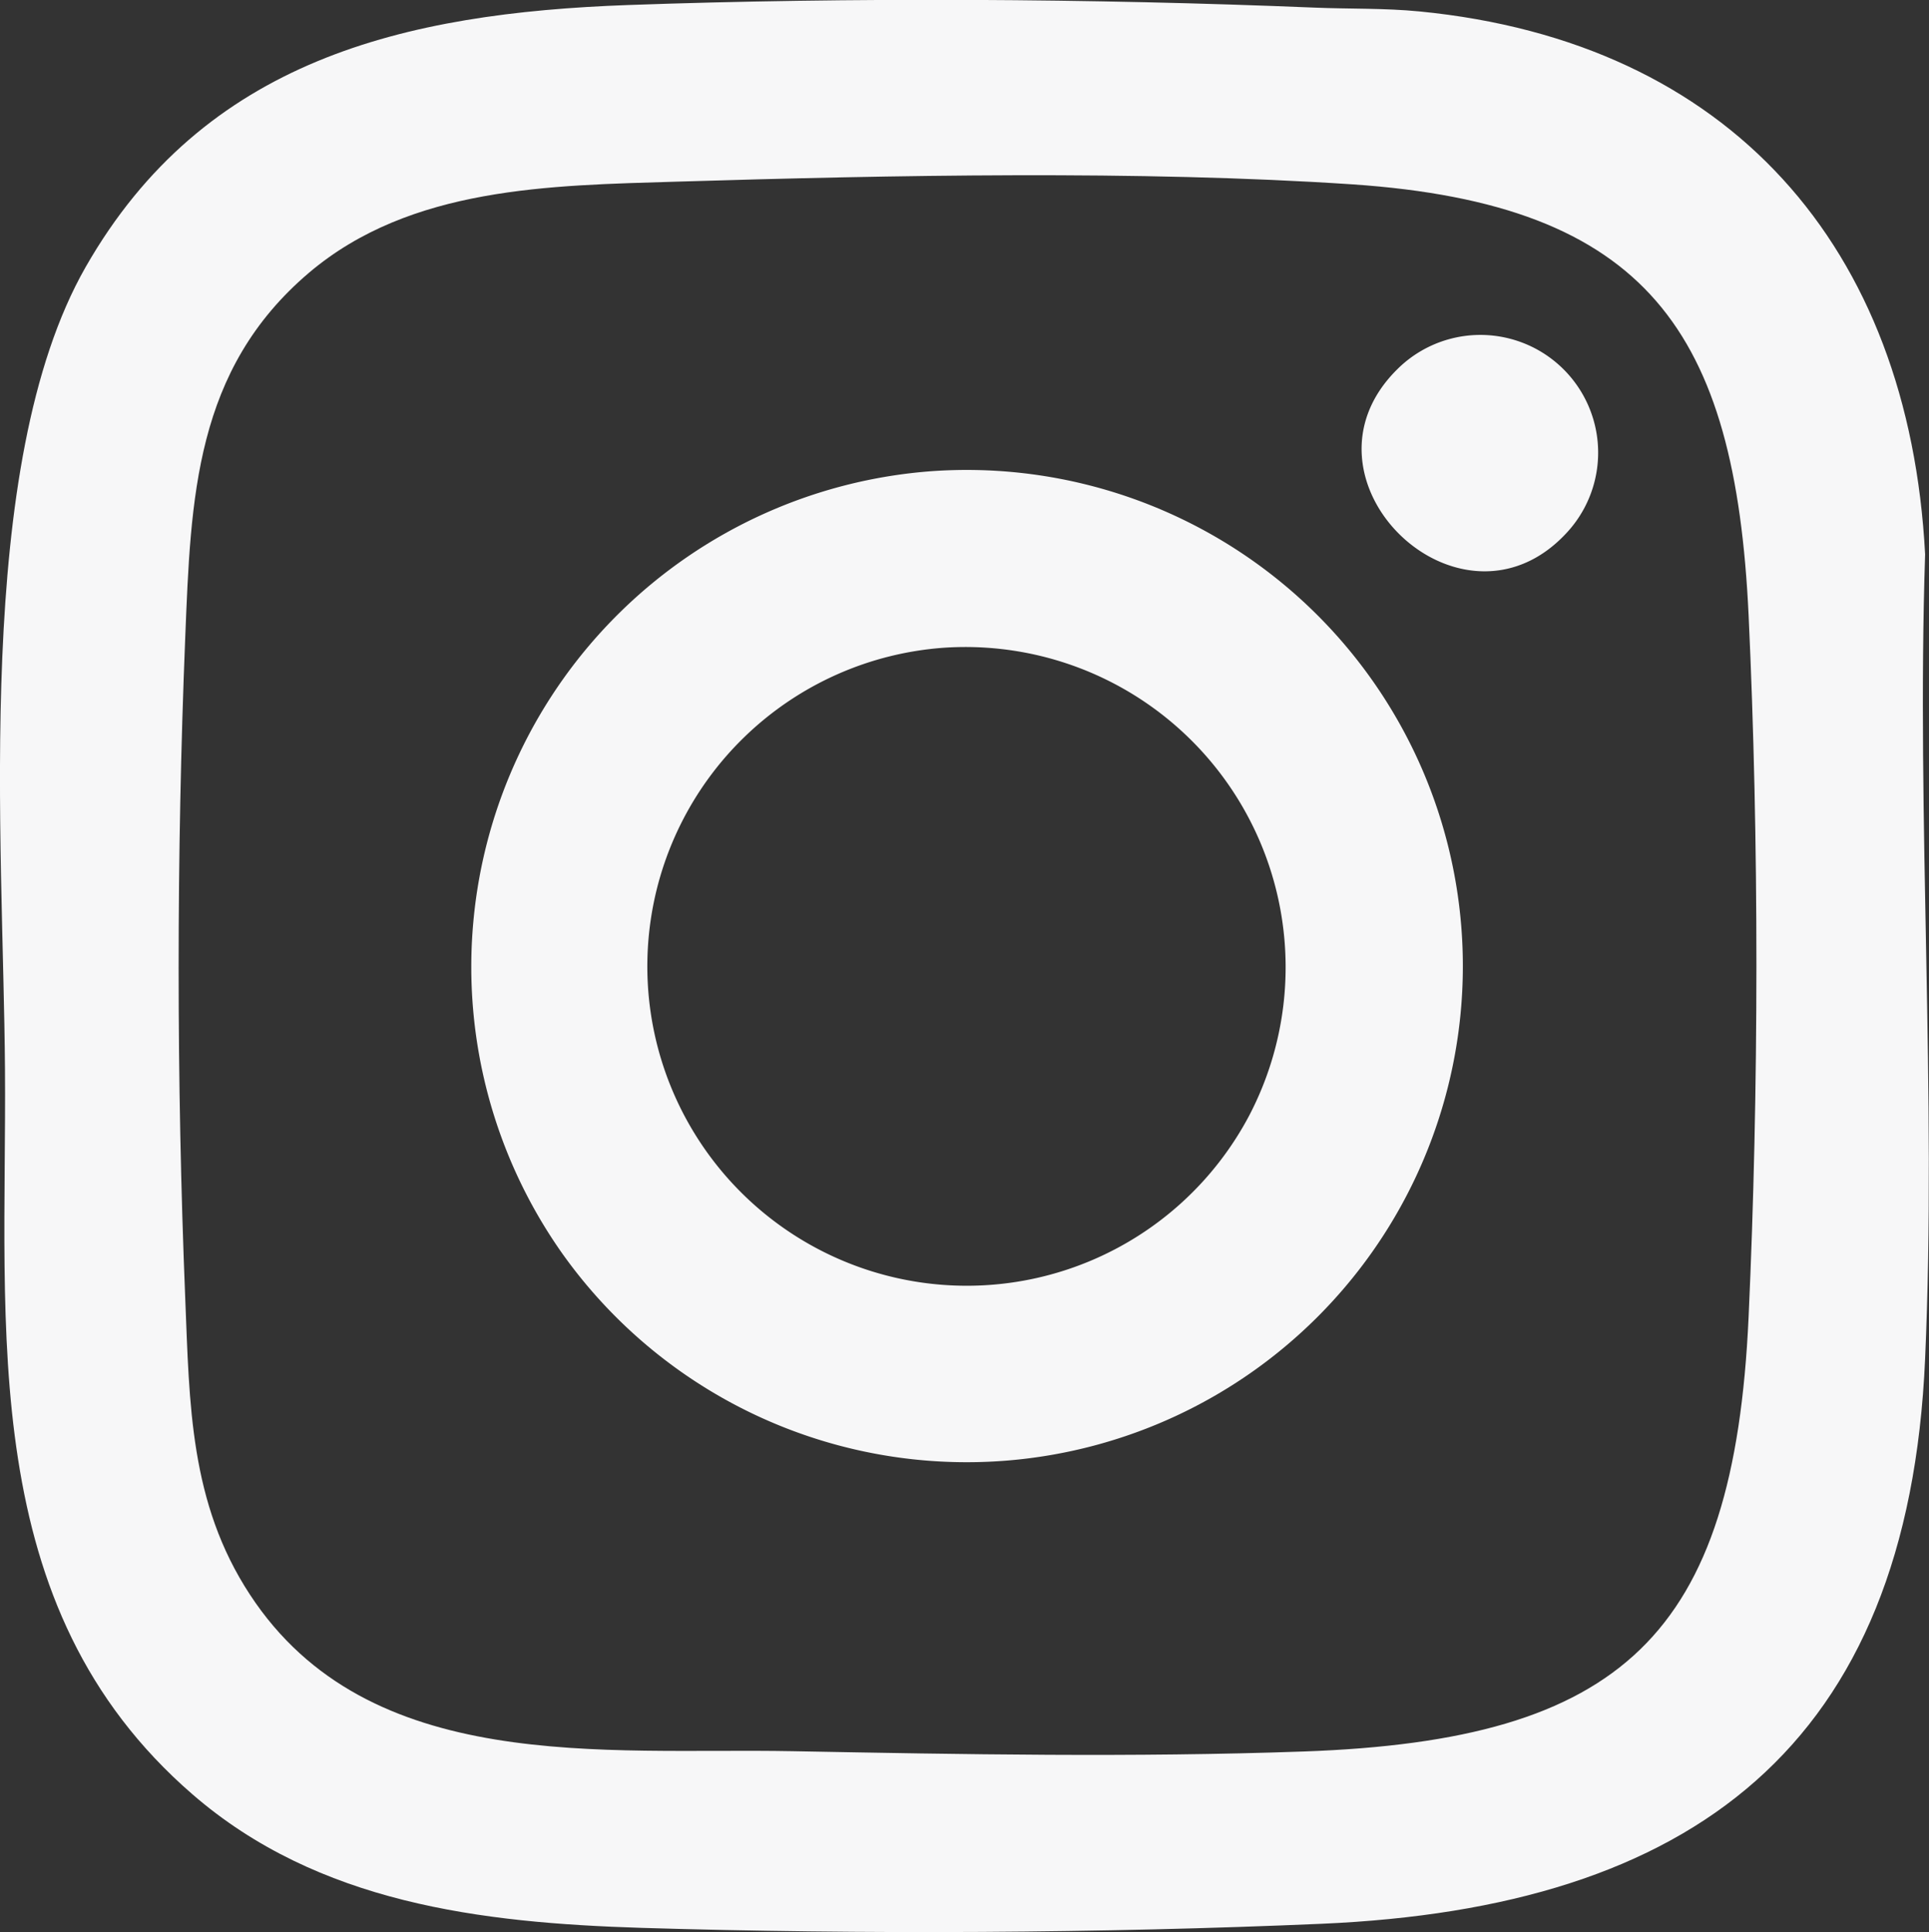 <svg id="Group_33" data-name="Group 33" xmlns="http://www.w3.org/2000/svg" xmlns:xlink="http://www.w3.org/1999/xlink" width="38.727" height="38.796" viewBox="0 0 38.727 38.796">
  <rect x="0" y="0" width="38.727" height="38.796" fill="#333333" stroke="none"/>
  <defs>
    <clipPath id="clip-path">
      <rect id="Rectangle_239" data-name="Rectangle 239" width="38.727" height="38.796" fill="#f7f7f8"/>
    </clipPath>
  </defs>
  <g id="Group_27" data-name="Group 27" clip-path="url(#clip-path)">
    <path id="Path_1995" data-name="Path 1995" d="M12.606.1c4.457-.159,9.339-.132,13.785.052.7.029,1.409.008,2.111.077,6.226.61,9.824,4.727,10.147,10.9-.175,5.338.235,10.827,0,16.147-.338,7.793-4.684,11.025-12.116,11.347-4.4.191-9.245.217-13.656.082-3.227-.1-6.491-.495-9.013-2.681C-.492,32.251.138,26.706.1,21.466.069,16.882-.552,9.342,1.719,5.361,4.1,1.193,8.118.263,12.606.1m.981,3.546c-2.544.077-5.339.1-7.379,1.825C3.908,7.421,3.832,10,3.719,12.792c-.177,4.38-.177,8.9,0,13.279.086,2.119.089,4.1,1.3,5.945,2.38,3.632,7.107,3.071,10.891,3.142,3.409.064,6.847.127,10.261.006,6.4-.226,8.643-2.333,8.934-8.72.207-4.54.212-9.562,0-14.1C34.837,6.668,33.077,4.1,27.145,3.7c-4.253-.284-9.264-.184-13.557-.054" transform="translate(0 0.001)" fill="#f7f7f8"/>
    <path id="Path_1996" data-name="Path 1996" d="M71.773,62.441a9.961,9.961,0,1,1-7.44,15.693,9.979,9.979,0,0,1,7.44-15.693M72,65.987a6.413,6.413,0,1,0,6.139,9.383A6.429,6.429,0,0,0,72,65.987" transform="translate(-53.055 -52.982)" fill="#f7f7f8"/>
    <path id="Path_1997" data-name="Path 1997" d="M181.579,45.076a2.364,2.364,0,0,1,3.4,3.285c-2.127,2.275-5.6-1.085-3.4-3.285" transform="translate(-153.54 -37.649)" fill="#f7f7f8"/>
  </g>
</svg>
